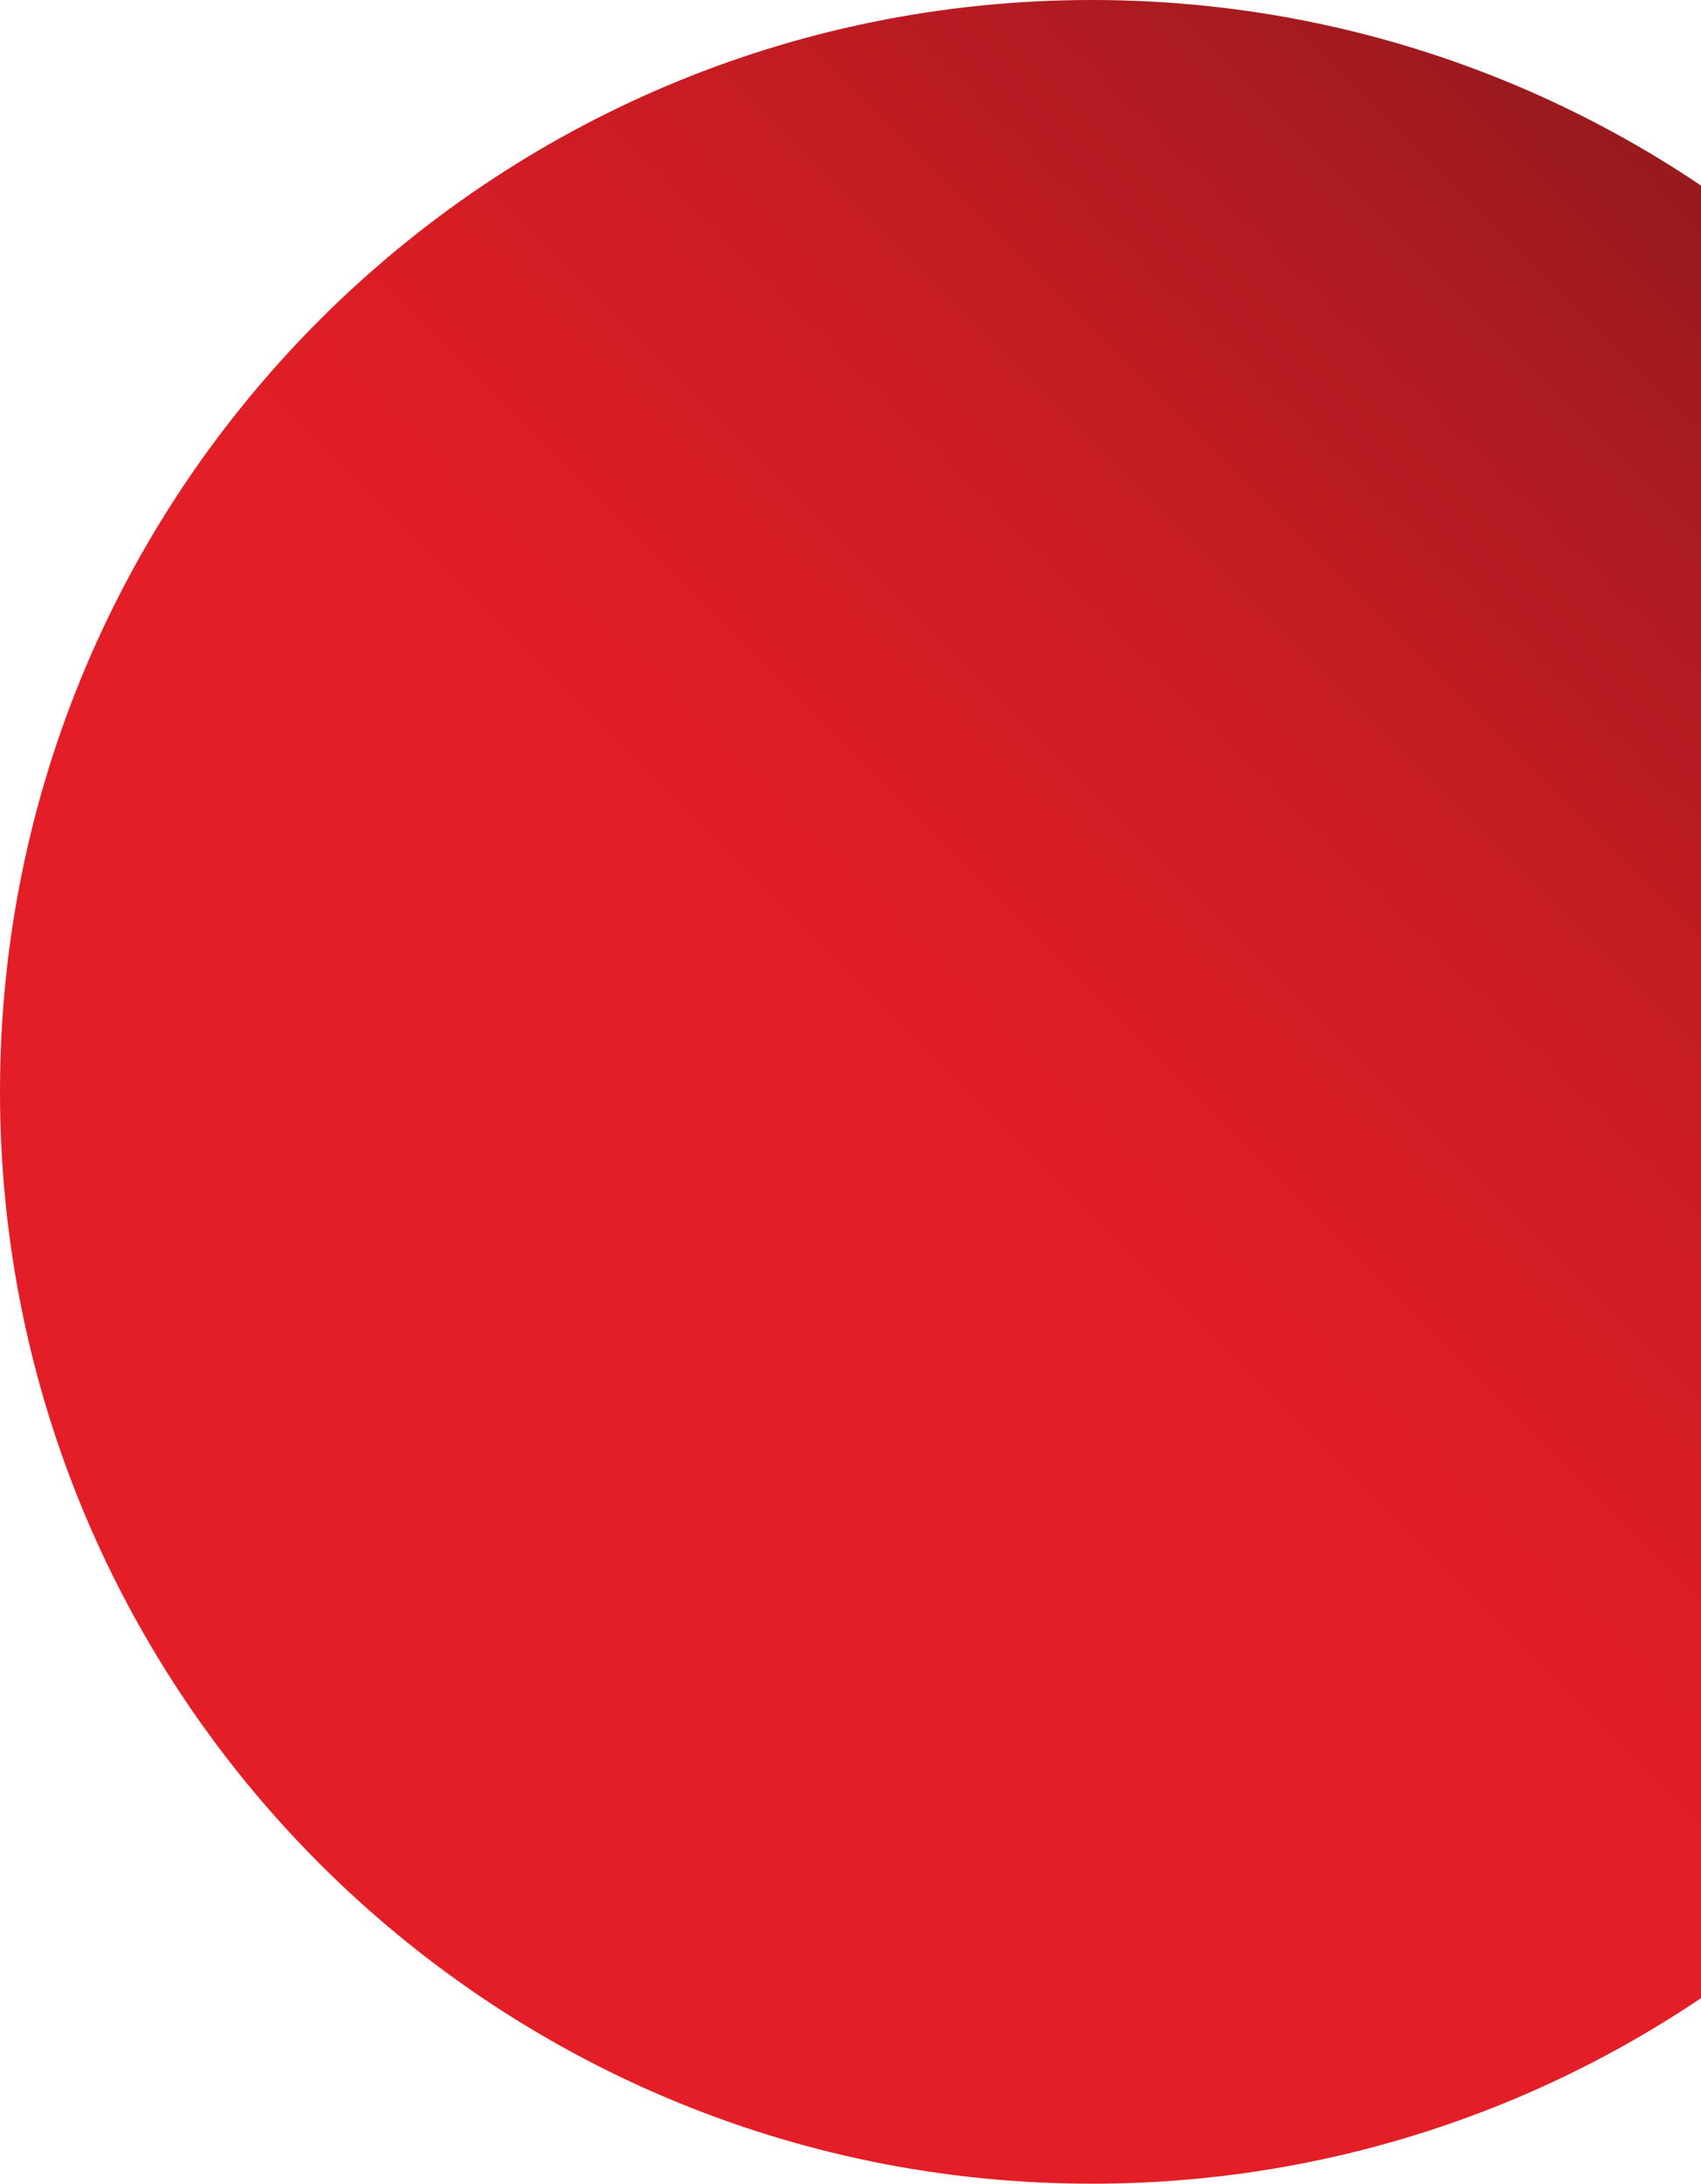 <svg width="155" height="199" viewBox="0 0 155 199" fill="none" xmlns="http://www.w3.org/2000/svg">
<path d="M99.496 198.993C154.447 198.993 198.993 154.447 198.993 99.496C198.993 44.546 154.447 0 99.496 0C44.546 0 0 44.546 0 99.496C0 154.447 44.546 198.993 99.496 198.993Z" fill="url(#paint0_linear_957_955)"/>
<defs>
<linearGradient id="paint0_linear_957_955" x1="29.146" y1="169.854" x2="169.854" y2="29.139" gradientUnits="userSpaceOnUse">
<stop offset="0.4" stop-color="#E31E26"/>
<stop offset="0.52" stop-color="#DC1D25"/>
<stop offset="0.69" stop-color="#C91C23"/>
<stop offset="0.88" stop-color="#AA1B1F"/>
<stop offset="1" stop-color="#951A1D"/>
</linearGradient>
</defs>
</svg>
